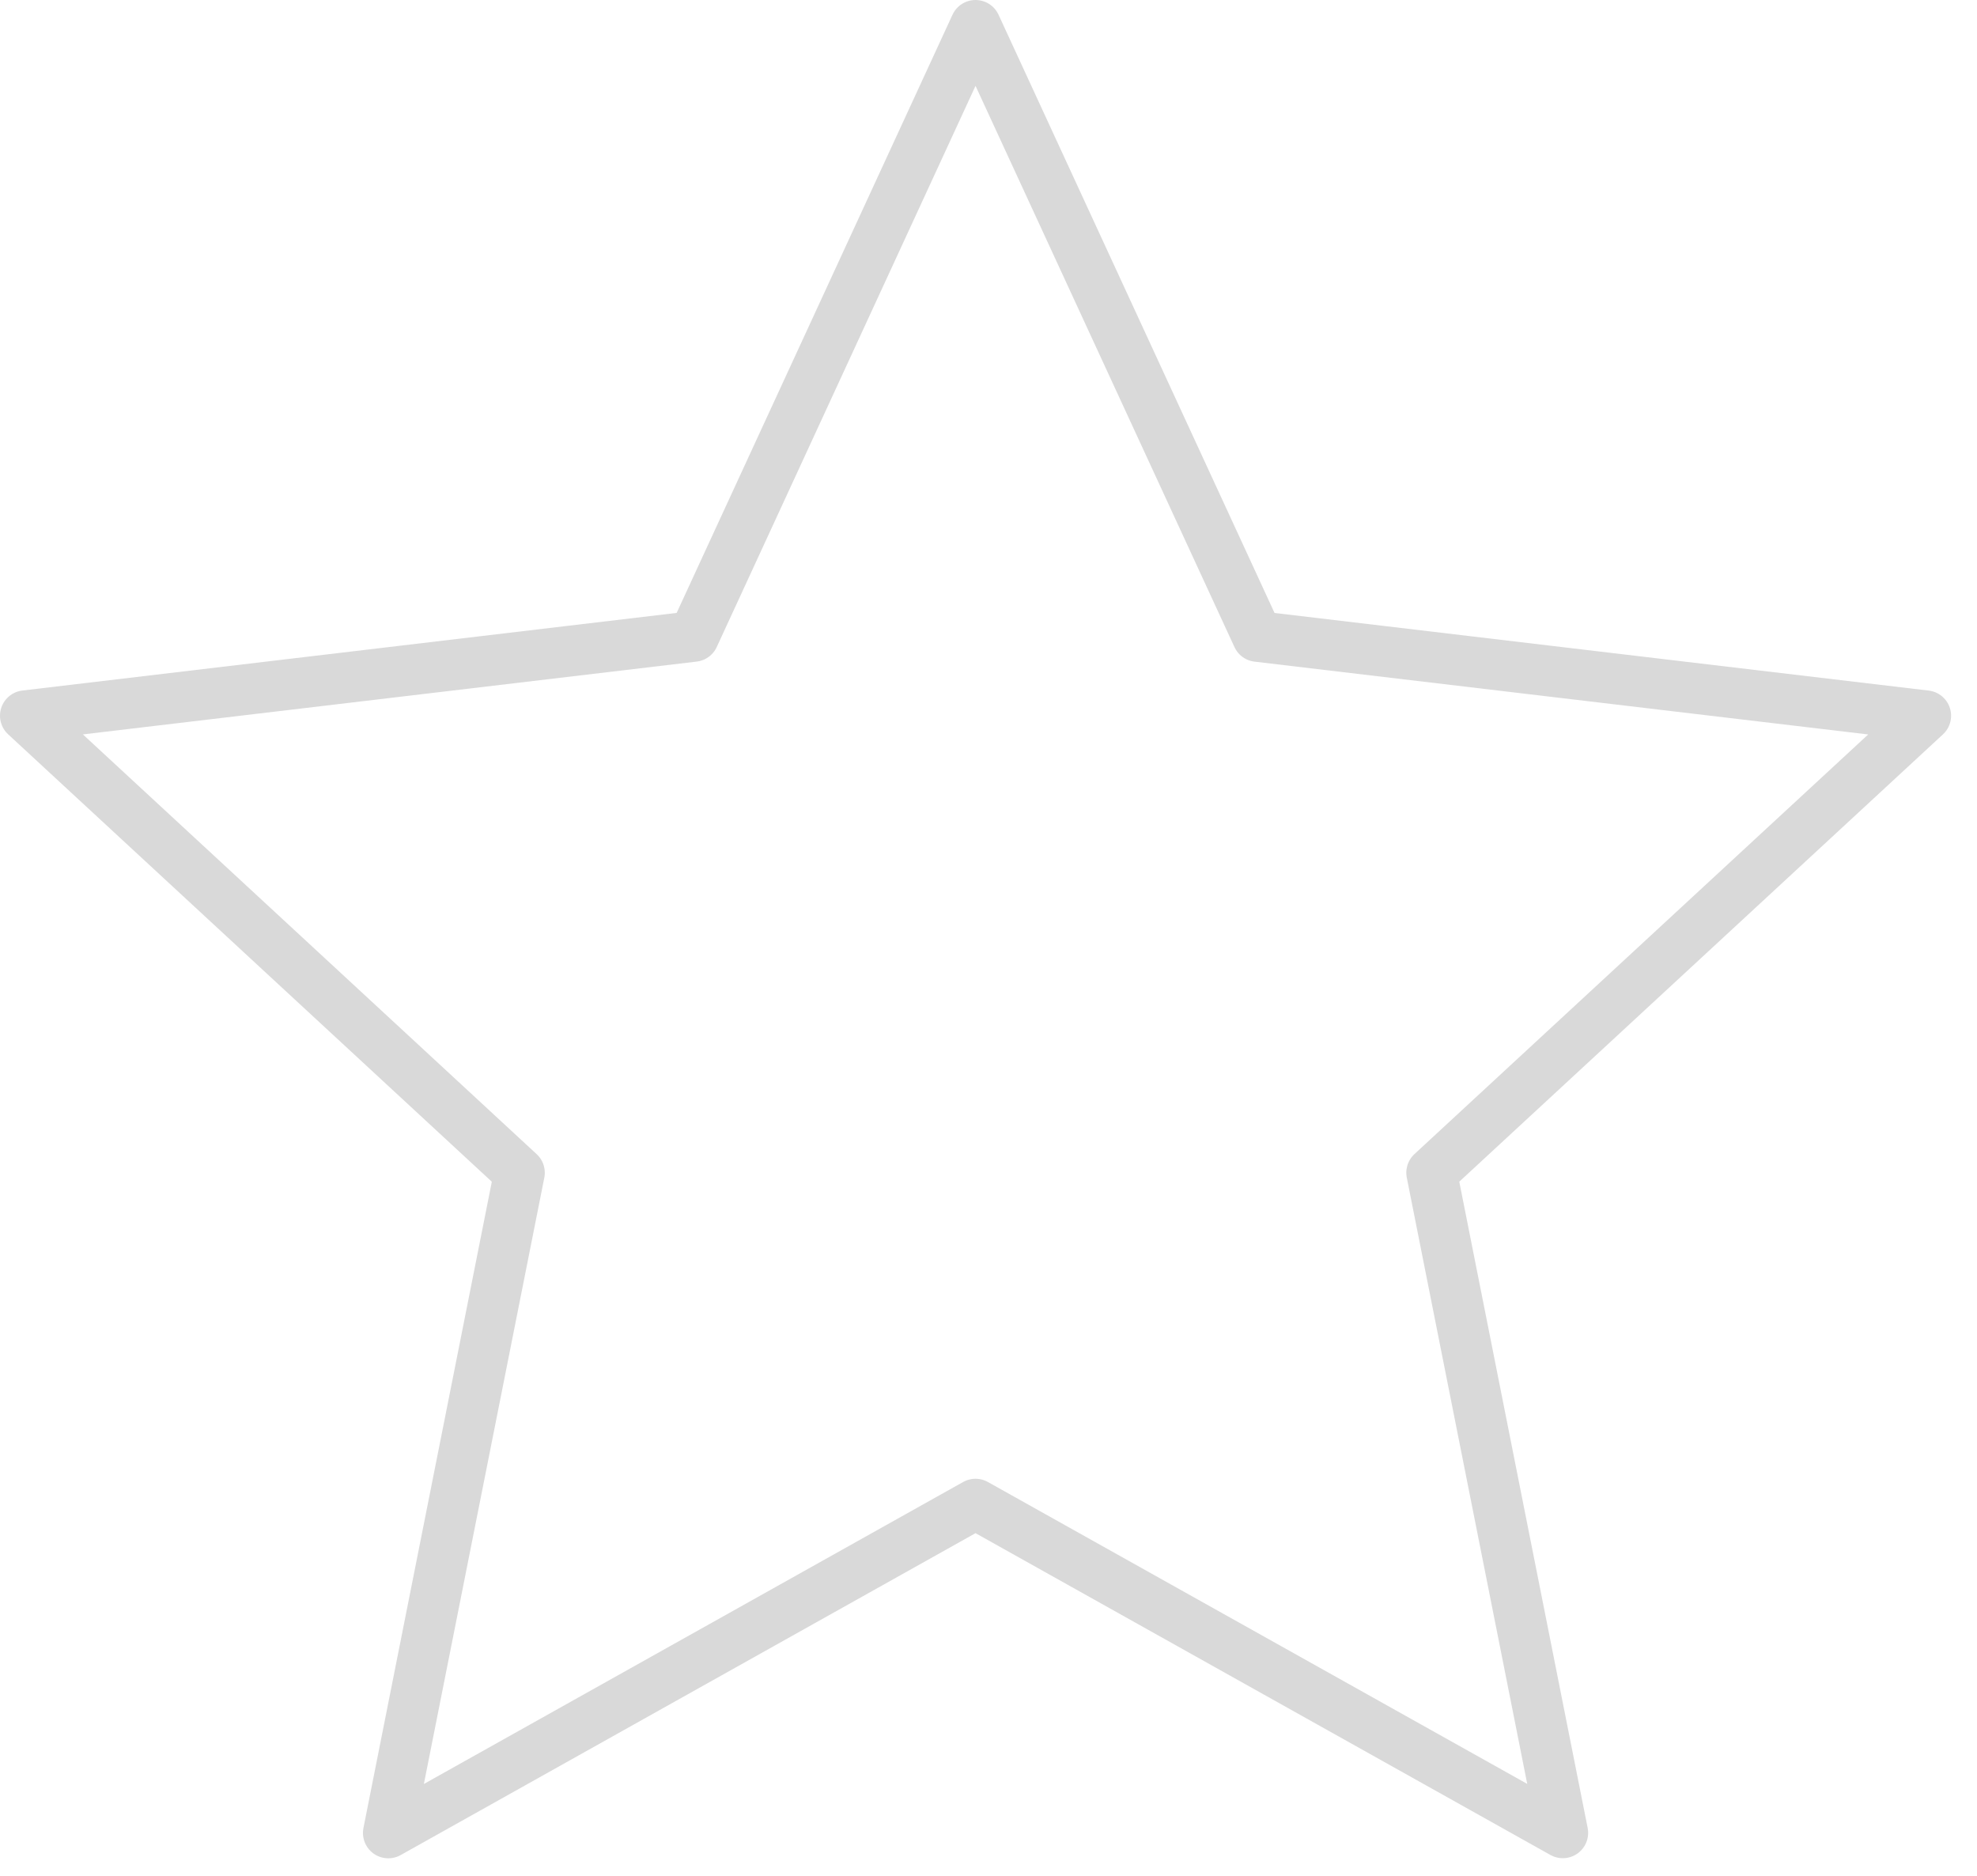 <?xml version="1.0" encoding="UTF-8"?>
<svg xmlns="http://www.w3.org/2000/svg" width="39" height="37" viewBox="0 0 39 37" fill="none">
  <path d="M19.244 0.5L24.806 12.554L37.989 14.118L28.242 23.131L30.829 36.152L19.244 29.668L7.66 36.154L10.247 23.132L0.5 14.117L13.685 12.553L19.244 0.5Z" stroke="#D9D9D9" stroke-linejoin="round"></path>
</svg>
